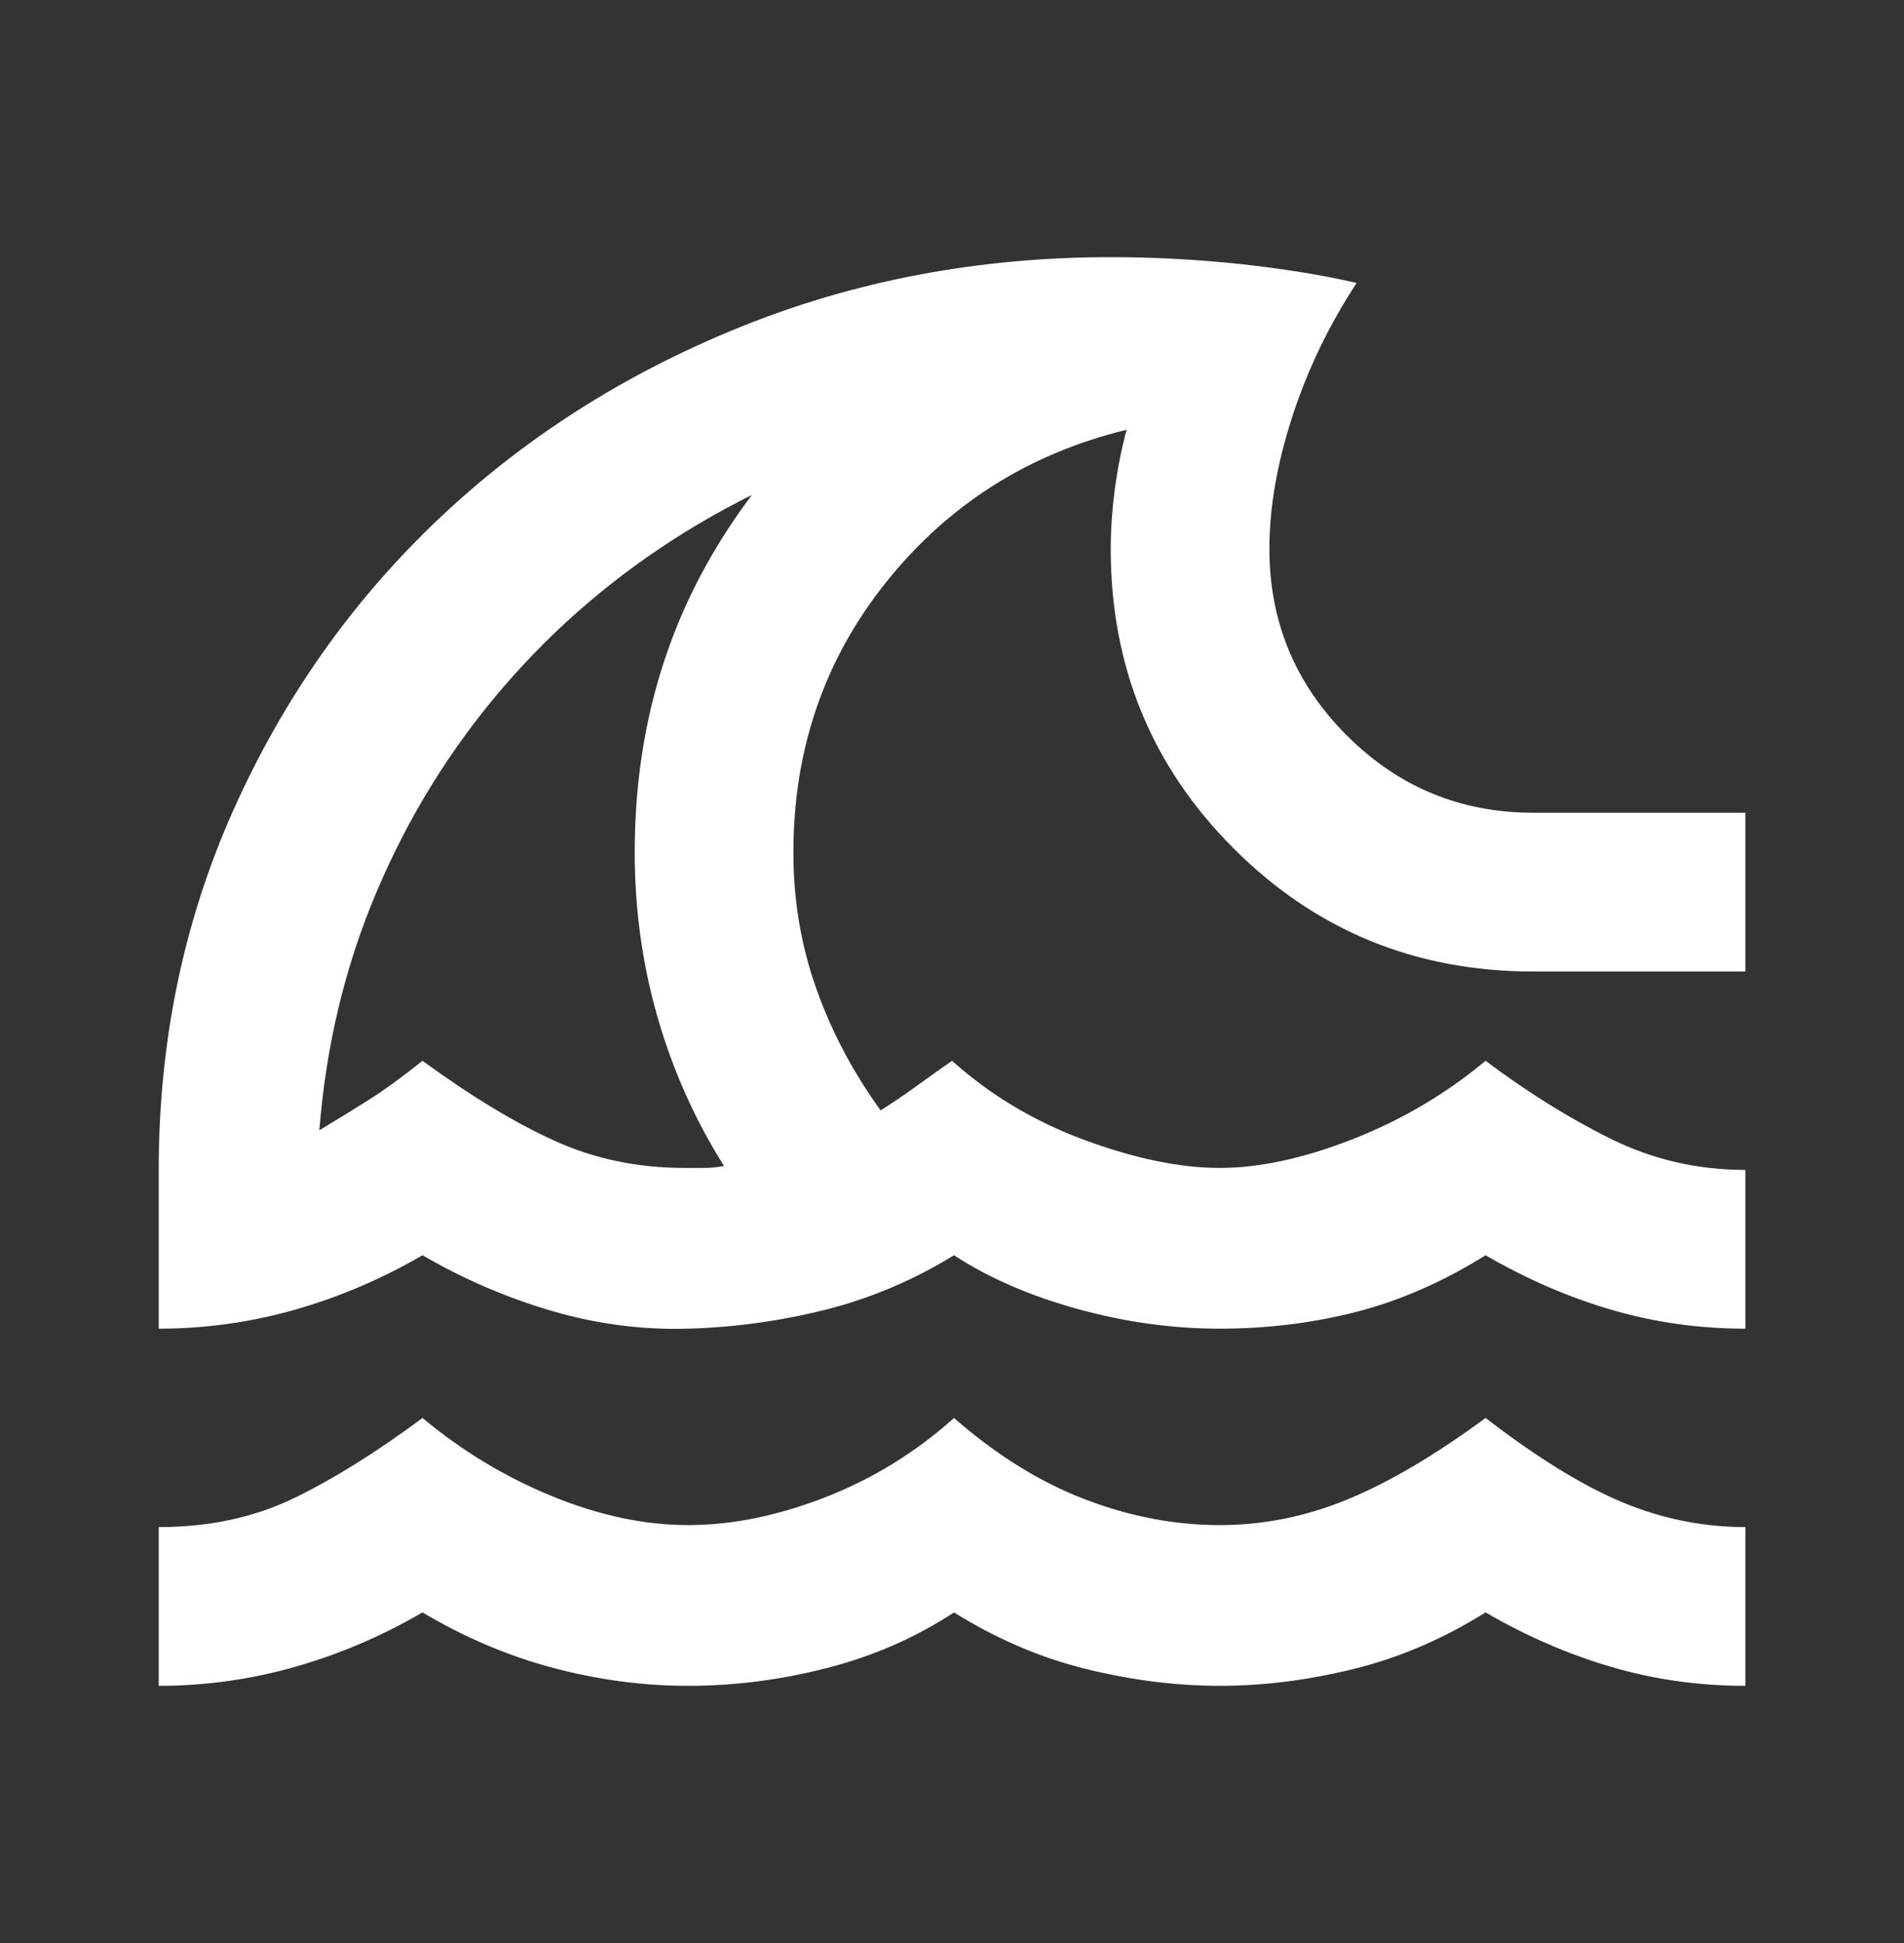 <svg width="50" height="51" viewBox="0 0 50 51" fill="none" xmlns="http://www.w3.org/2000/svg">
<rect x="0" y="0" width="50" height="51" fill="#333333" stroke="none"/>
<g id="tsunami">
<mask id="mask0_12212_80269" style="mask-type:alpha" maskUnits="userSpaceOnUse" x="0" y="0" width="50" height="51">
<rect id="Bounding box" y="0.5" width="50" height="50" fill="#D9D9D9"/>
</mask>
<g mask="url(#mask0_12212_80269)">
<path id="tsunami_2" d="M4.168 44.25V40.083C5.487 40.083 6.668 39.832 7.71 39.328C8.751 38.825 9.88 38.121 11.095 37.219C12.137 38.087 13.274 38.773 14.507 39.276C15.739 39.779 16.928 40.031 18.074 40.031C19.22 40.031 20.418 39.788 21.668 39.302C22.918 38.816 24.046 38.121 25.053 37.219C26.165 38.191 27.31 38.903 28.491 39.354C29.671 39.806 30.852 40.031 32.033 40.031C33.178 40.031 34.298 39.806 35.392 39.354C36.486 38.903 37.692 38.191 39.012 37.219C40.366 38.26 41.564 38.998 42.605 39.432C43.647 39.866 44.724 40.083 45.835 40.083V44.25C44.619 44.25 43.447 44.085 42.319 43.755C41.191 43.425 40.088 42.948 39.012 42.323C37.901 43.017 36.746 43.512 35.548 43.807C34.35 44.102 33.178 44.25 32.033 44.25C30.887 44.25 29.715 44.102 28.517 43.807C27.319 43.512 26.165 43.017 25.053 42.323C24.046 42.983 22.935 43.469 21.72 43.781C20.505 44.094 19.29 44.25 18.074 44.25C16.894 44.25 15.713 44.094 14.533 43.781C13.352 43.469 12.206 42.983 11.095 42.323C10.019 42.948 8.899 43.425 7.736 43.755C6.572 44.085 5.383 44.25 4.168 44.25ZM4.168 34.875V30.708C4.168 27.34 4.819 24.198 6.121 21.281C7.423 18.365 9.203 15.83 11.46 13.677C13.717 11.524 16.364 9.832 19.402 8.599C22.441 7.366 25.696 6.75 29.168 6.75C30.314 6.75 31.451 6.811 32.579 6.932C33.708 7.054 34.724 7.219 35.626 7.427C34.897 8.538 34.333 9.71 33.934 10.943C33.534 12.175 33.335 13.33 33.335 14.406C33.335 16.316 34.012 17.948 35.366 19.302C36.72 20.656 38.352 21.333 40.262 21.333H45.835V25.5H40.262C37.171 25.5 34.55 24.424 32.397 22.271C30.244 20.118 29.168 17.497 29.168 14.406C29.168 13.92 29.203 13.408 29.272 12.87C29.342 12.332 29.446 11.802 29.585 11.281C27.015 11.906 24.915 13.234 23.283 15.266C21.651 17.297 20.835 19.667 20.835 22.375C20.835 23.625 21.034 24.814 21.434 25.943C21.833 27.071 22.397 28.139 23.126 29.146C23.404 28.972 23.699 28.773 24.012 28.547C24.324 28.321 24.654 28.087 25.001 27.844C26.008 28.747 27.171 29.441 28.491 29.927C29.81 30.413 30.991 30.656 32.033 30.656C33.074 30.656 34.237 30.404 35.522 29.901C36.807 29.398 37.97 28.712 39.012 27.844C40.123 28.677 41.225 29.363 42.319 29.901C43.413 30.439 44.585 30.708 45.835 30.708V34.875C44.619 34.875 43.447 34.71 42.319 34.38C41.191 34.05 40.088 33.573 39.012 32.948C37.901 33.642 36.772 34.137 35.626 34.432C34.48 34.727 33.283 34.875 32.033 34.875C30.783 34.875 29.533 34.701 28.283 34.354C27.033 34.007 25.956 33.538 25.053 32.948C23.977 33.608 22.849 34.085 21.668 34.38C20.487 34.675 19.29 34.84 18.074 34.875C16.859 34.91 15.661 34.754 14.48 34.406C13.3 34.059 12.171 33.573 11.095 32.948C10.019 33.573 8.899 34.05 7.736 34.38C6.572 34.71 5.383 34.875 4.168 34.875ZM17.97 30.656H18.491C18.665 30.656 18.838 30.639 19.012 30.604C18.248 29.389 17.666 28.087 17.267 26.698C16.868 25.309 16.668 23.868 16.668 22.375C16.668 19.562 17.31 17.019 18.595 14.745C19.88 12.47 21.668 10.604 23.96 9.146V11.438C21.807 11.993 19.819 12.835 17.996 13.963C16.173 15.092 14.576 16.455 13.204 18.052C11.833 19.649 10.73 21.429 9.897 23.391C9.064 25.352 8.56 27.444 8.387 29.667C8.908 29.354 9.359 29.076 9.741 28.833C10.123 28.59 10.574 28.26 11.095 27.844C12.38 28.781 13.543 29.484 14.585 29.953C15.626 30.422 16.755 30.656 17.97 30.656Z" fill="white"/>
</g>
</g>
</svg>
